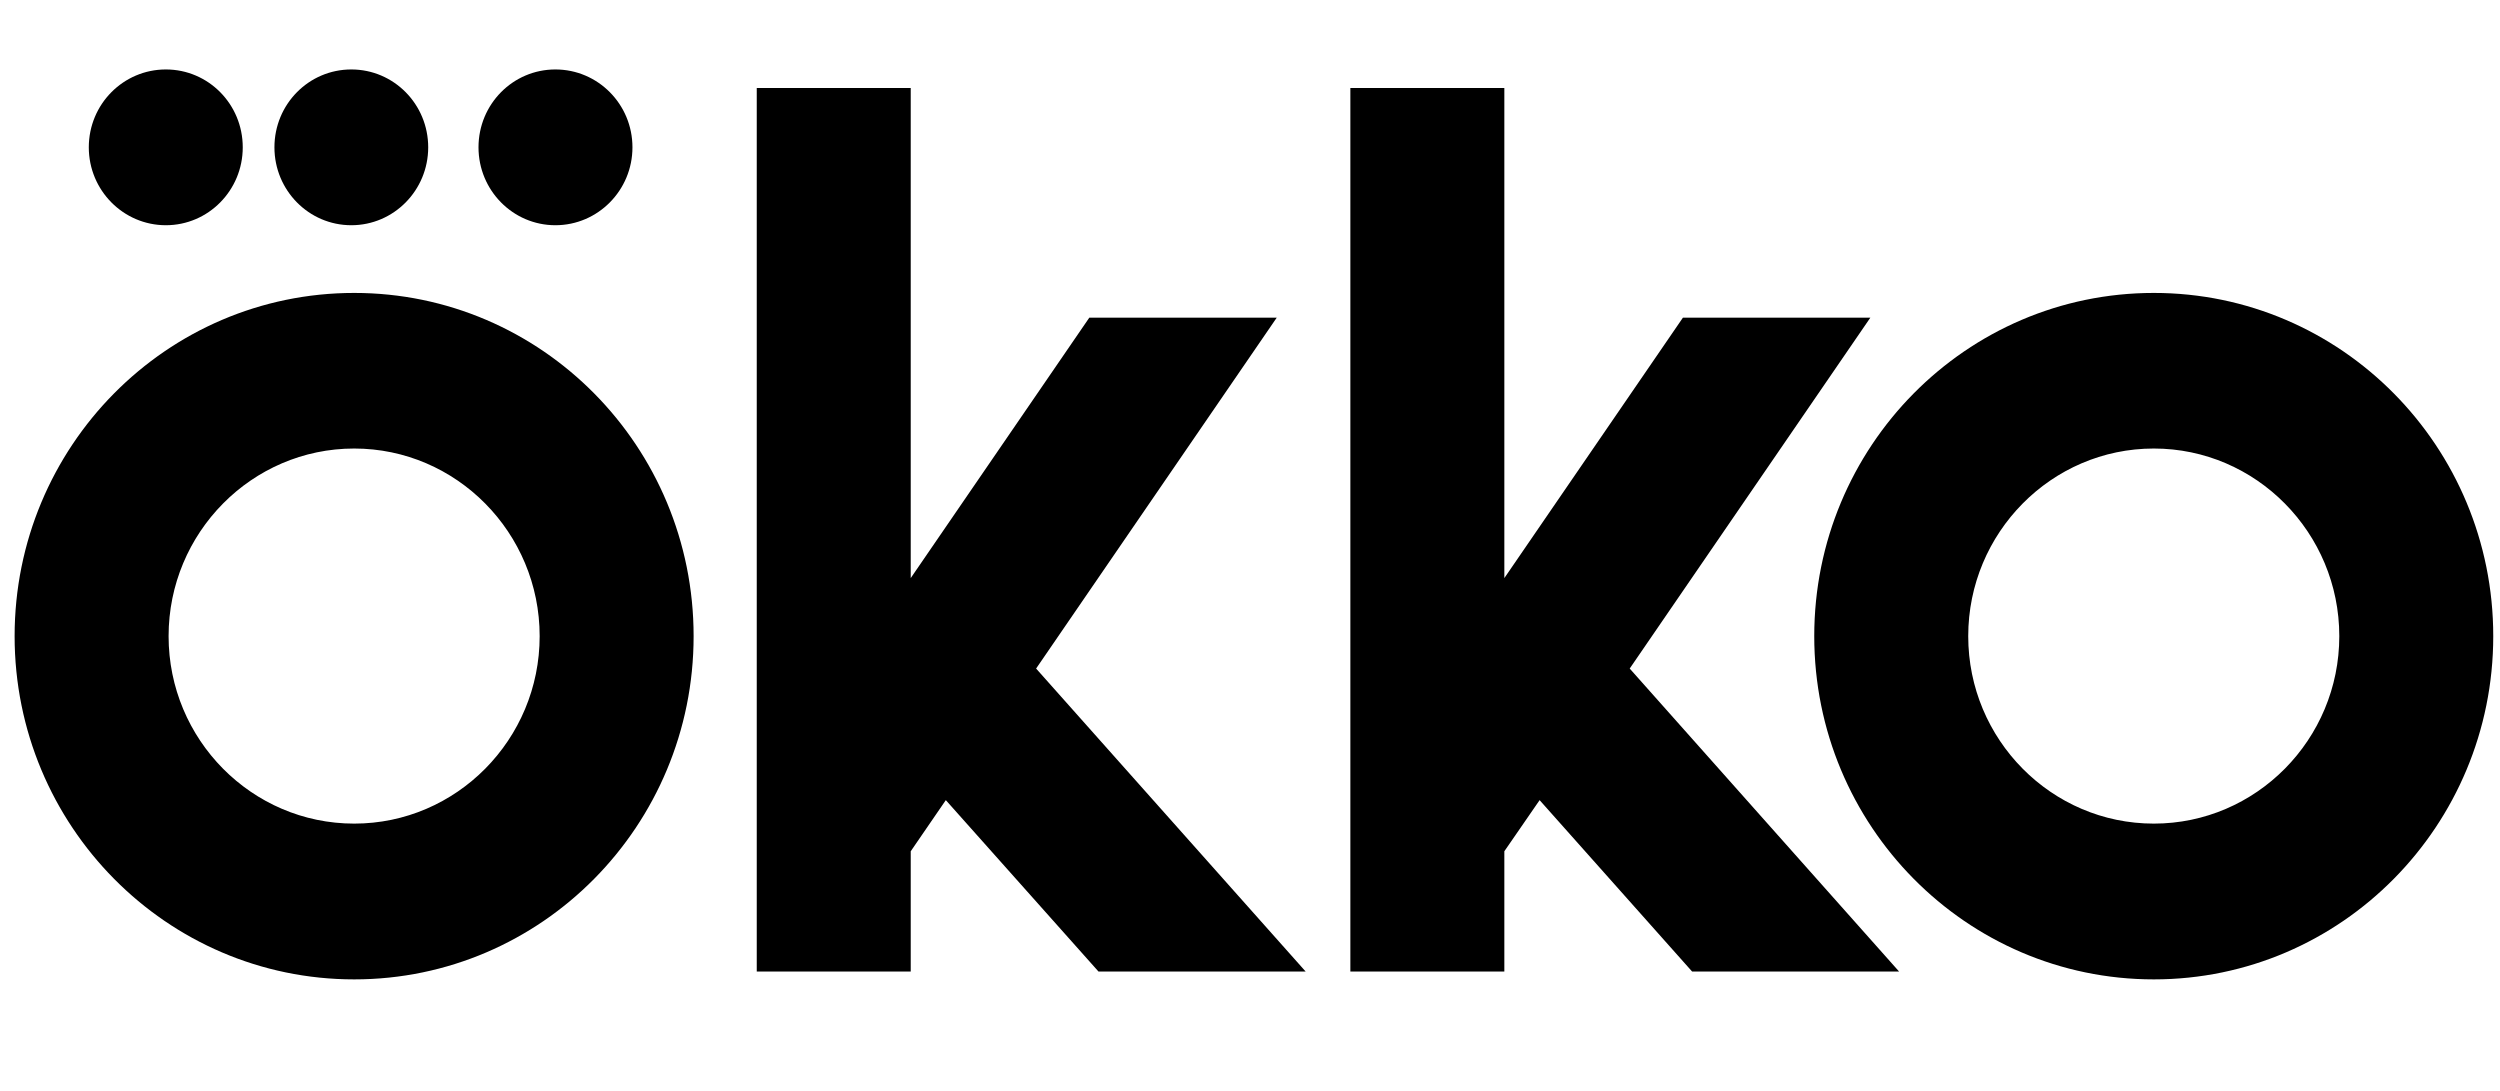 <svg width="110" height="48" viewBox="0 0 110 48" fill="none" xmlns="http://www.w3.org/2000/svg">
<path d="M66.191 37.456L67.743 35.206L74.454 42.749H83.561L71.707 29.416L82.295 13.978H74.048L66.191 25.436V3.872H59.416V42.749H66.191V37.456ZM40.072 37.456L41.616 35.206L48.335 42.749H57.45L45.589 29.416L56.176 13.978H47.929L40.072 25.436V3.872H33.297V42.749H40.072V37.456ZM79.827 27.991C79.827 36.327 86.514 43.093 94.769 43.093C103.016 43.093 109.703 36.327 109.703 27.991C109.703 19.647 103.016 12.889 94.769 12.889C86.514 12.889 79.827 19.647 79.827 27.991ZM15.585 12.889C7.33 12.889 0.643 19.647 0.643 27.991C0.643 36.327 7.33 43.093 15.585 43.093C23.832 43.093 30.519 36.327 30.519 27.991C30.519 19.647 23.832 12.889 15.585 12.889ZM15.458 3.056C13.587 3.056 12.075 4.585 12.075 6.483C12.075 8.373 13.587 9.91 15.458 9.91C17.328 9.91 18.841 8.373 18.841 6.483C18.841 4.585 17.328 3.056 15.458 3.056ZM24.437 3.056C22.567 3.056 21.054 4.585 21.054 6.483C21.054 8.373 22.567 9.91 24.437 9.91C26.308 9.91 27.828 8.373 27.828 6.483C27.828 4.585 26.308 3.056 24.437 3.056ZM7.298 3.056C5.427 3.056 3.907 4.585 3.907 6.483C3.907 8.373 5.427 9.91 7.298 9.91C9.169 9.91 10.681 8.373 10.681 6.483C10.681 4.585 9.169 3.056 7.298 3.056ZM7.418 27.991C7.418 23.443 11.079 19.735 15.585 19.735C20.083 19.735 23.745 23.443 23.745 27.991C23.745 32.539 20.083 36.239 15.585 36.239C11.079 36.239 7.418 32.539 7.418 27.991ZM86.602 27.991C86.602 23.443 90.263 19.735 94.769 19.735C99.267 19.735 102.929 23.443 102.929 27.991C102.929 32.539 99.267 36.239 94.769 36.239C90.263 36.239 86.602 32.539 86.602 27.991Z" fill="black"/>
</svg>
